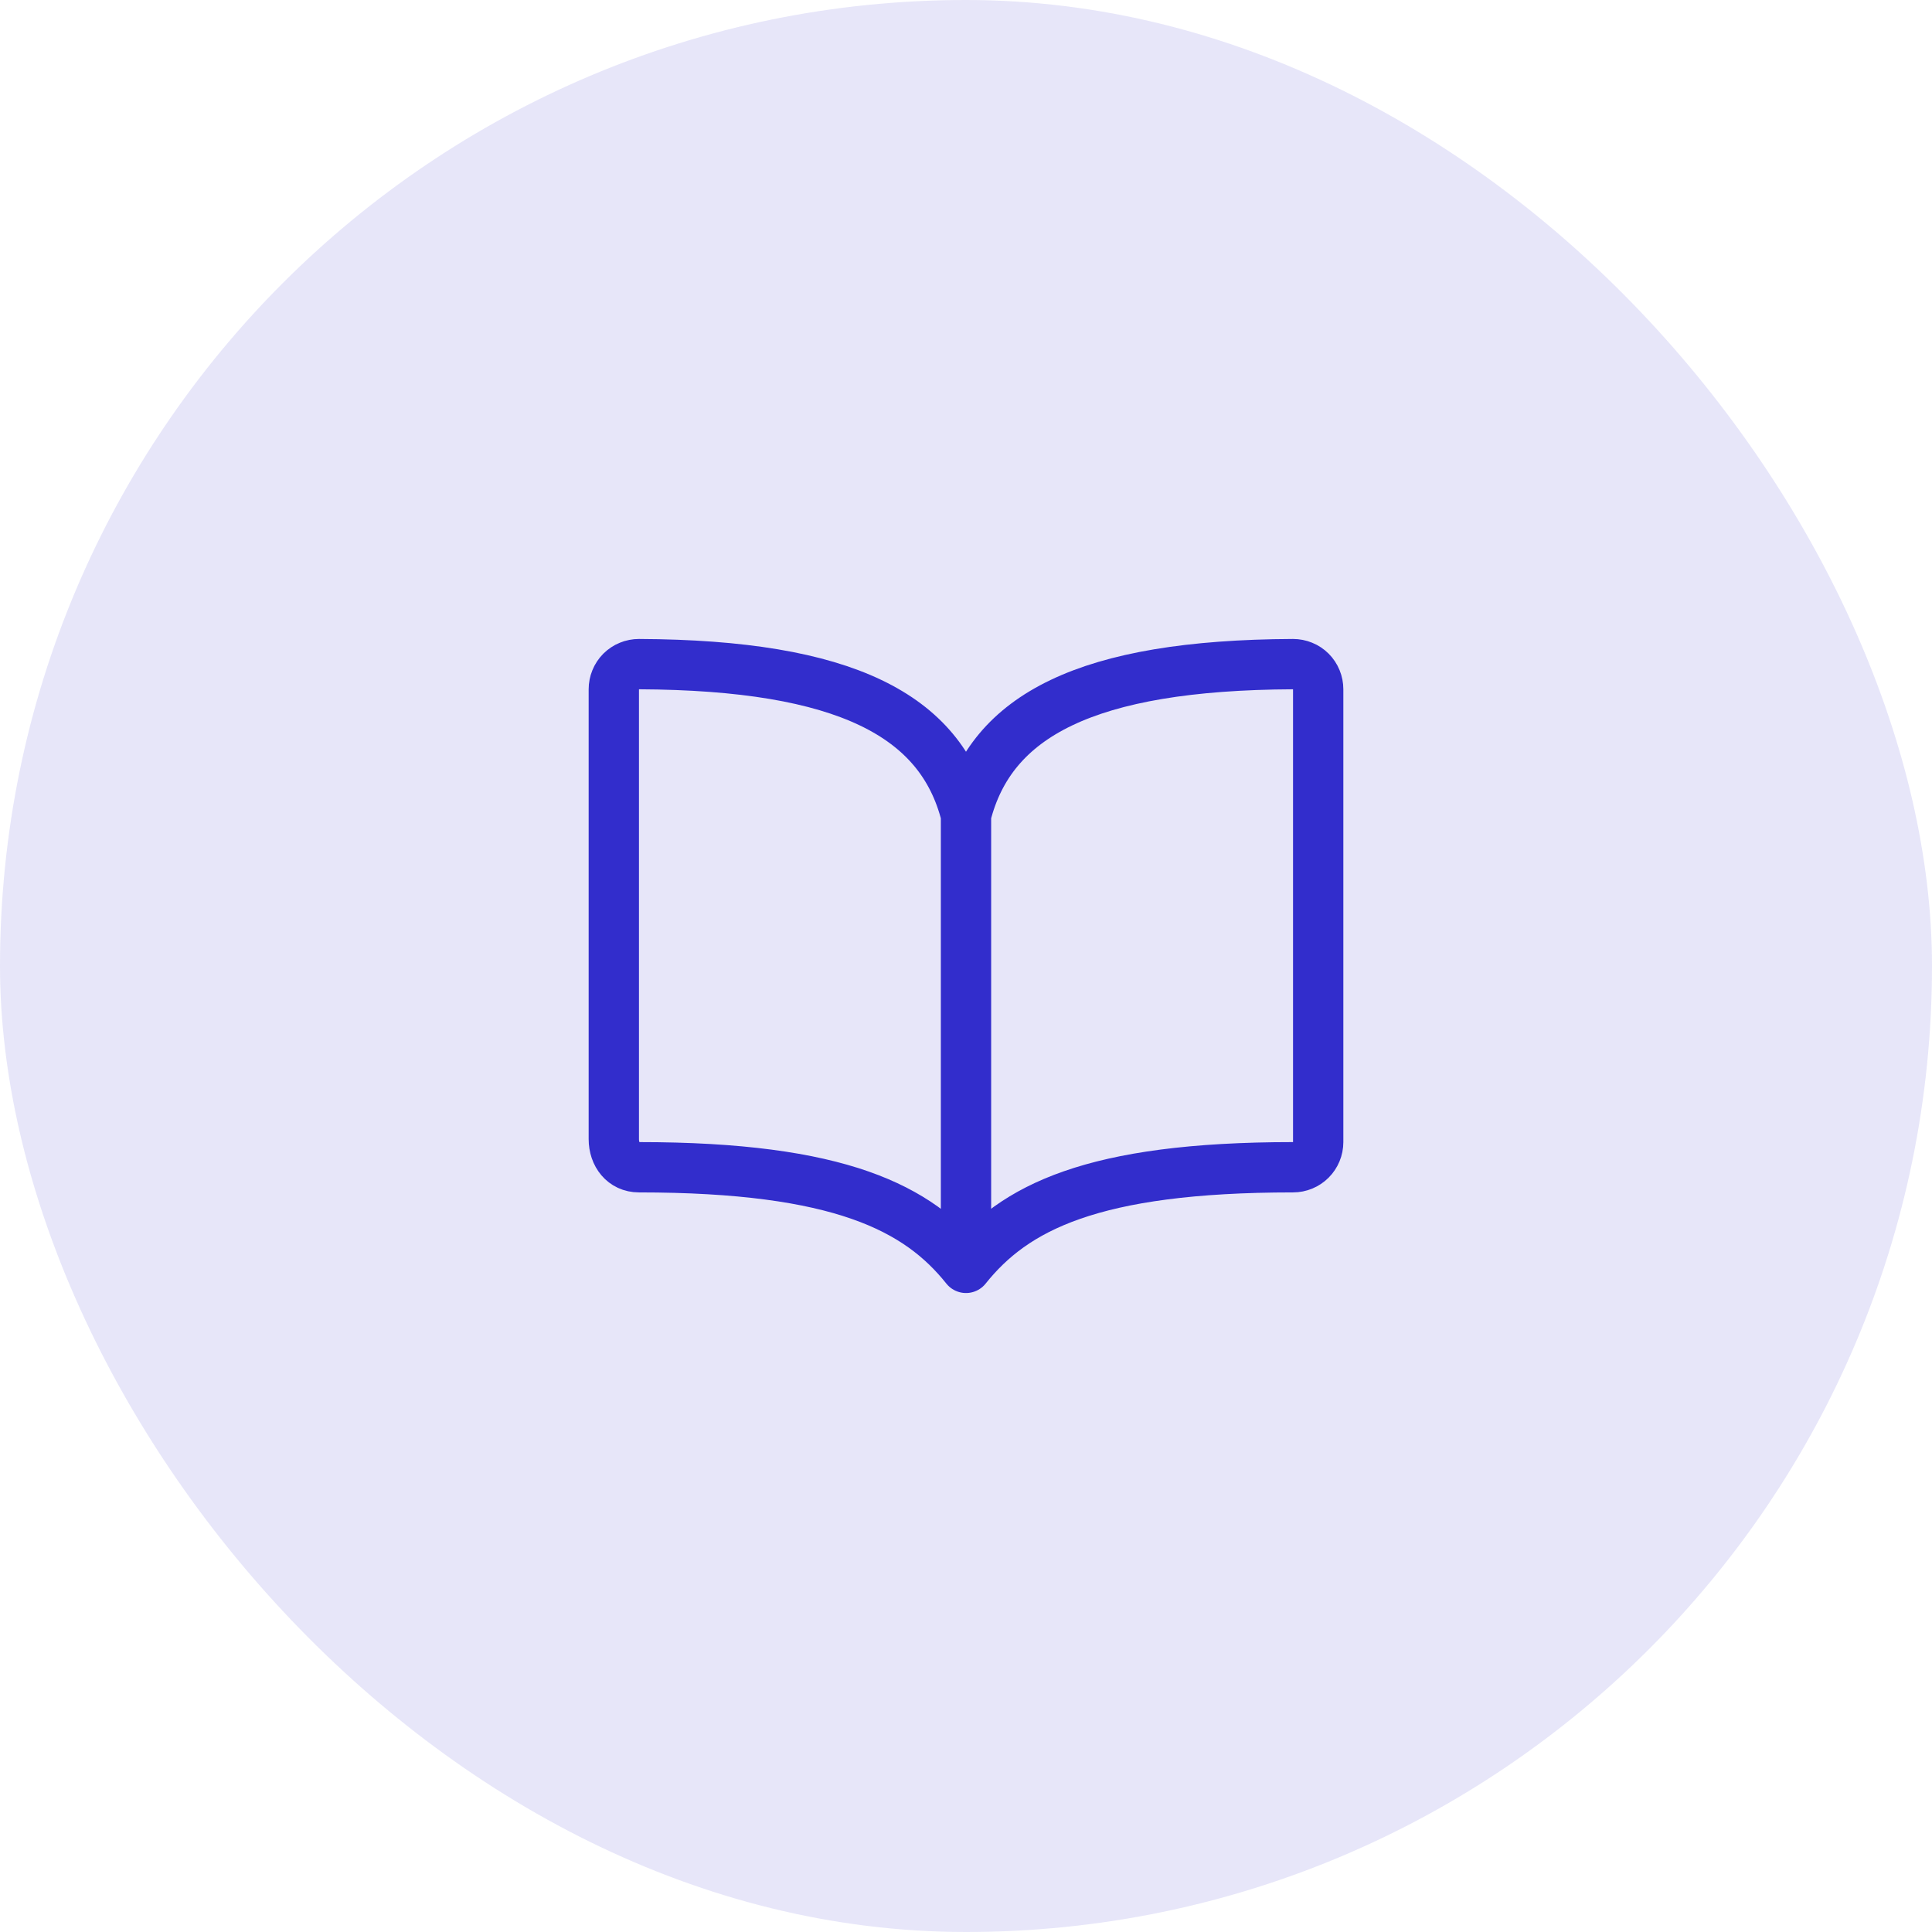 <svg width="48" height="48" viewBox="0 0 48 48" fill="none" xmlns="http://www.w3.org/2000/svg">
<rect width="48" height="48" rx="24" fill="#322DCC" fill-opacity="0.12"/>
<path d="M24 20.25C24.625 17.783 26.986 16.523 32.125 16.5C32.207 16.5 32.289 16.516 32.364 16.547C32.441 16.578 32.51 16.624 32.568 16.682C32.626 16.741 32.672 16.809 32.703 16.886C32.734 16.961 32.75 17.043 32.75 17.125V28.375C32.75 28.541 32.684 28.7 32.567 28.817C32.45 28.934 32.291 29 32.125 29C27.125 29 25.193 30.008 24 31.5M24 20.25C23.375 17.783 21.015 16.523 15.875 16.5C15.793 16.5 15.711 16.516 15.636 16.547C15.559 16.578 15.491 16.624 15.432 16.682C15.374 16.741 15.328 16.809 15.297 16.886C15.266 16.961 15.25 17.043 15.25 17.125V28.3C15.25 28.686 15.489 29 15.875 29C20.875 29 22.814 30.016 24 31.5M24 20.25V31.5" stroke="#322DCC" stroke-width="1.25" stroke-linecap="round" stroke-linejoin="round"/>
</svg>
